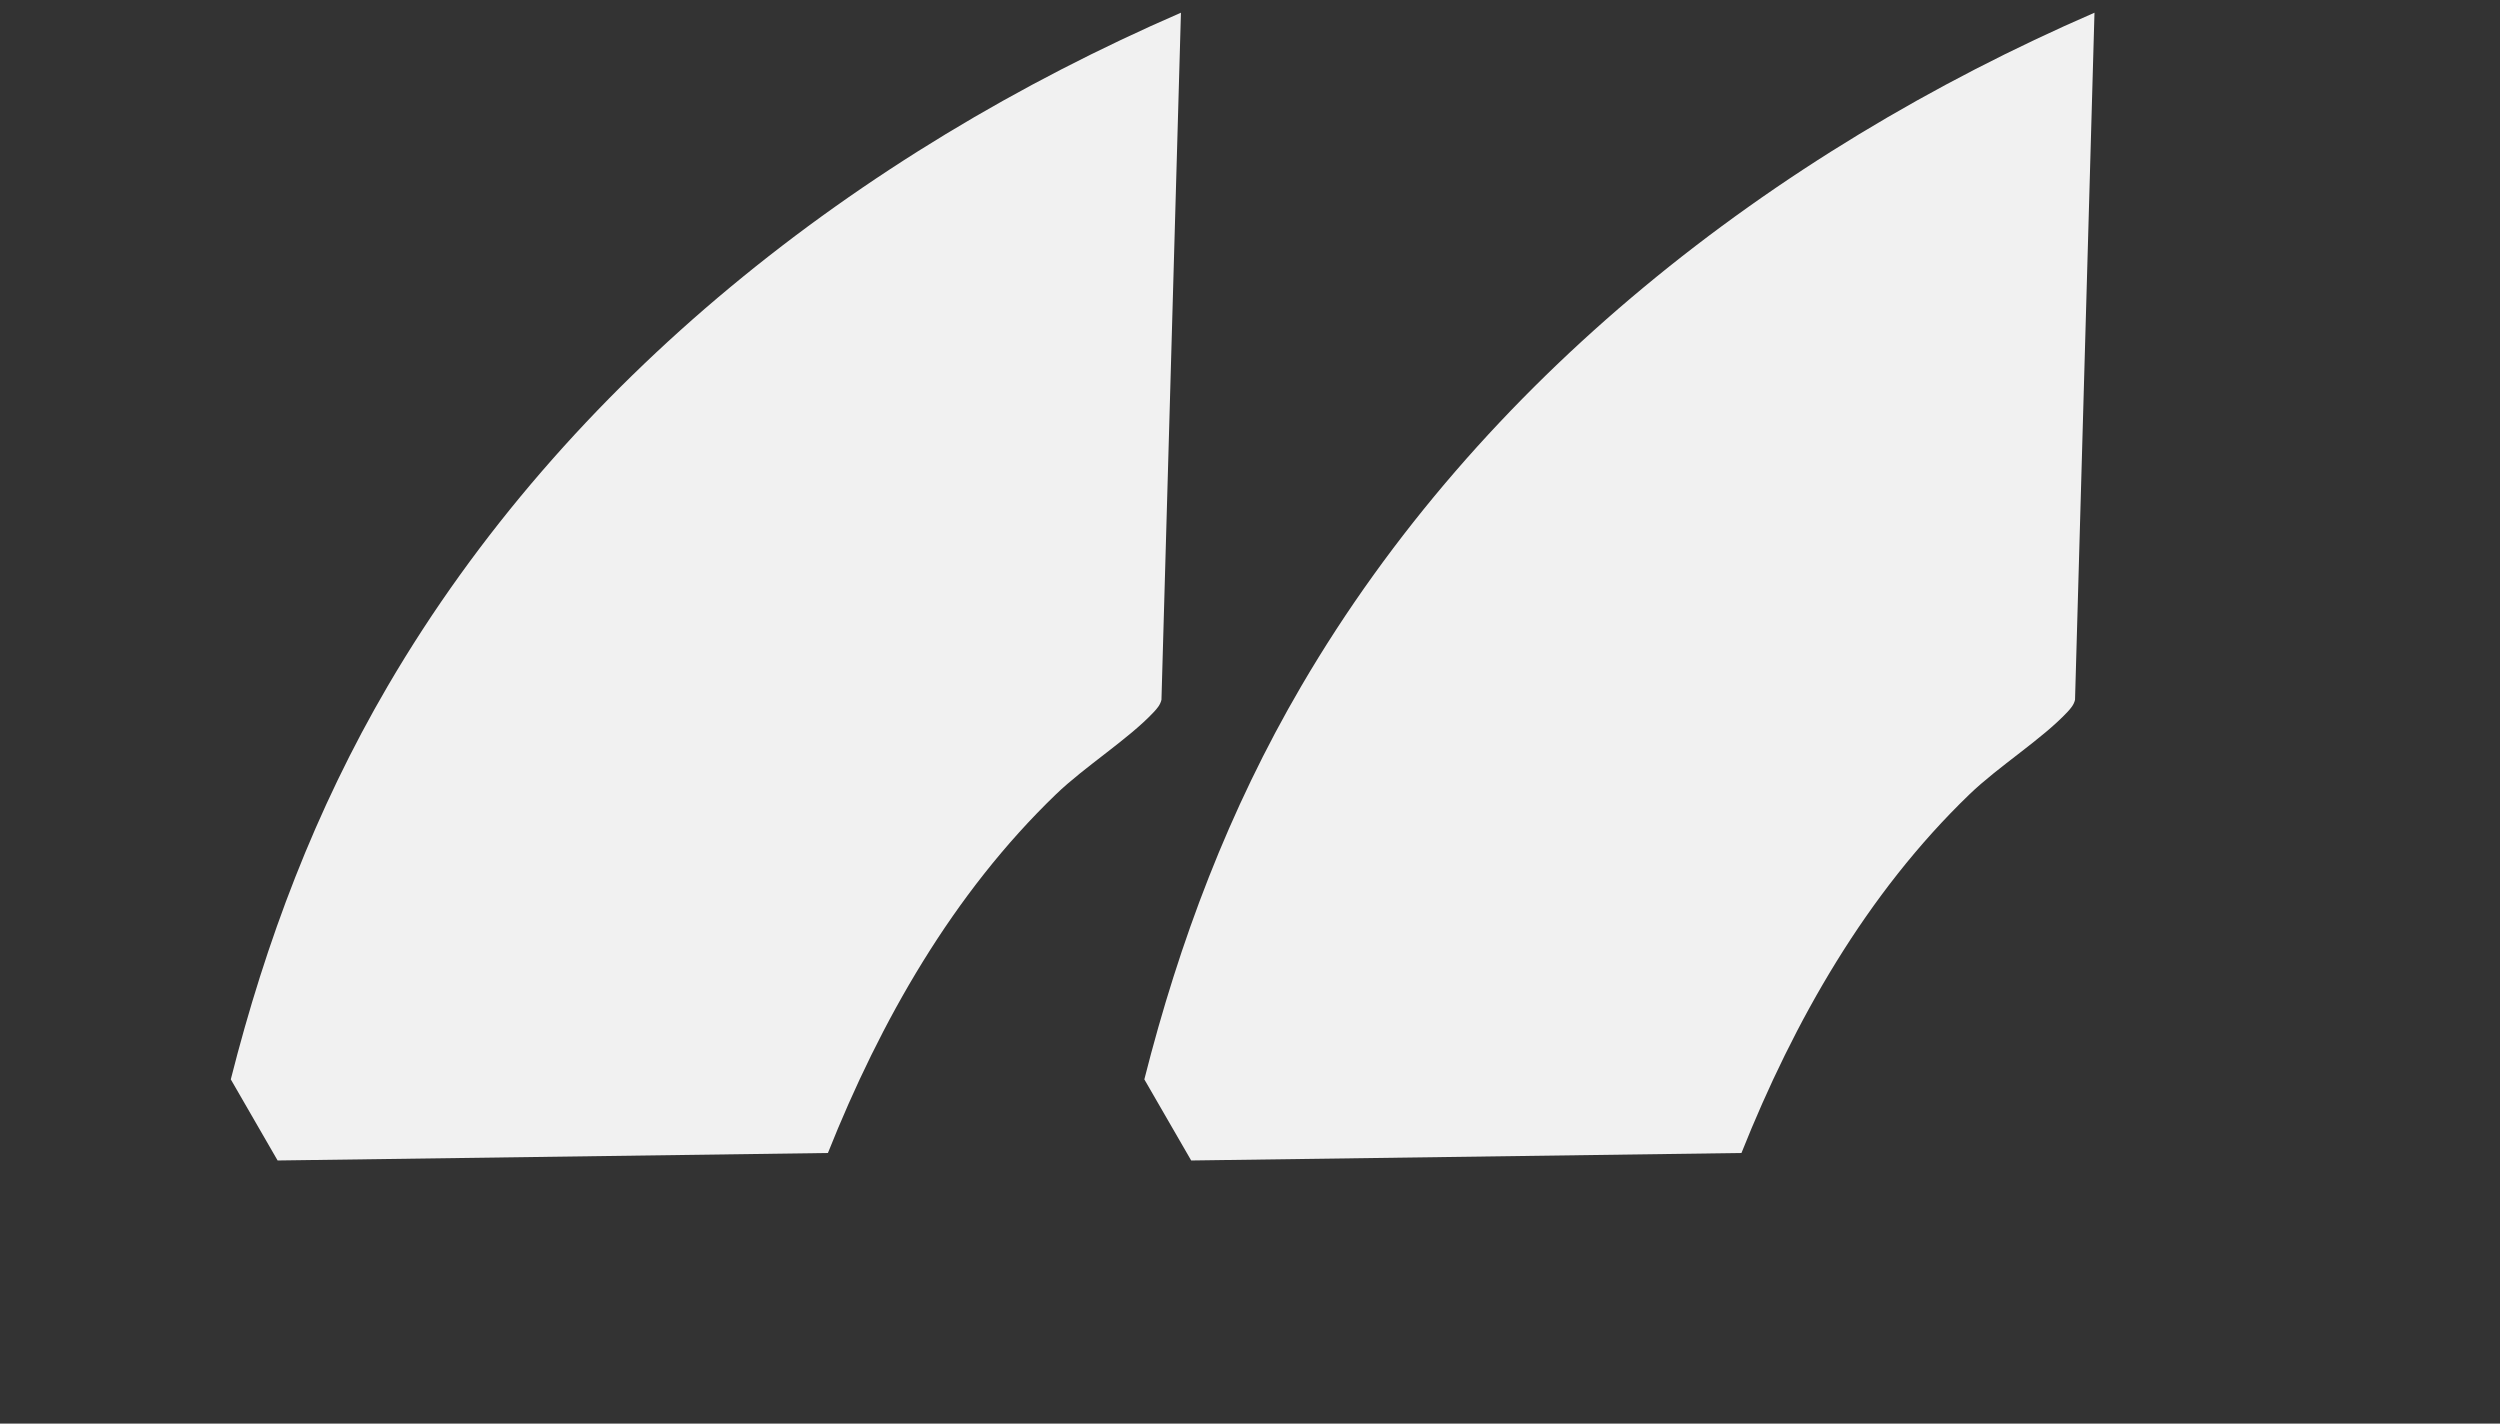 <svg width="72" height="41" viewBox="0 0 72 41" fill="none" xmlns="http://www.w3.org/2000/svg">
<rect x="0" y="0" width="72" height="41" fill="#333333" stroke="none"/>
<path d="M7.995 33.422L23.844 33.206C25.36 29.405 27.438 25.741 30.413 22.875C31.244 22.074 32.508 21.28 33.23 20.506C33.328 20.401 33.416 20.299 33.45 20.154L34.011 0.366C24.704 4.407 16.324 10.939 11.166 19.76C9.082 23.326 7.658 27.092 6.647 31.086L7.995 33.422Z" fill="#F1F1F1"/>
<path d="M34.306 33.422L50.154 33.206C51.671 29.405 53.749 25.741 56.723 22.875C57.554 22.074 58.818 21.28 59.541 20.506C59.639 20.401 59.727 20.299 59.761 20.154L60.321 0.366C51.015 4.407 42.635 10.939 37.477 19.76C35.393 23.326 33.968 27.092 32.957 31.086L34.306 33.422Z" fill="#F1F1F1"/>
</svg>
